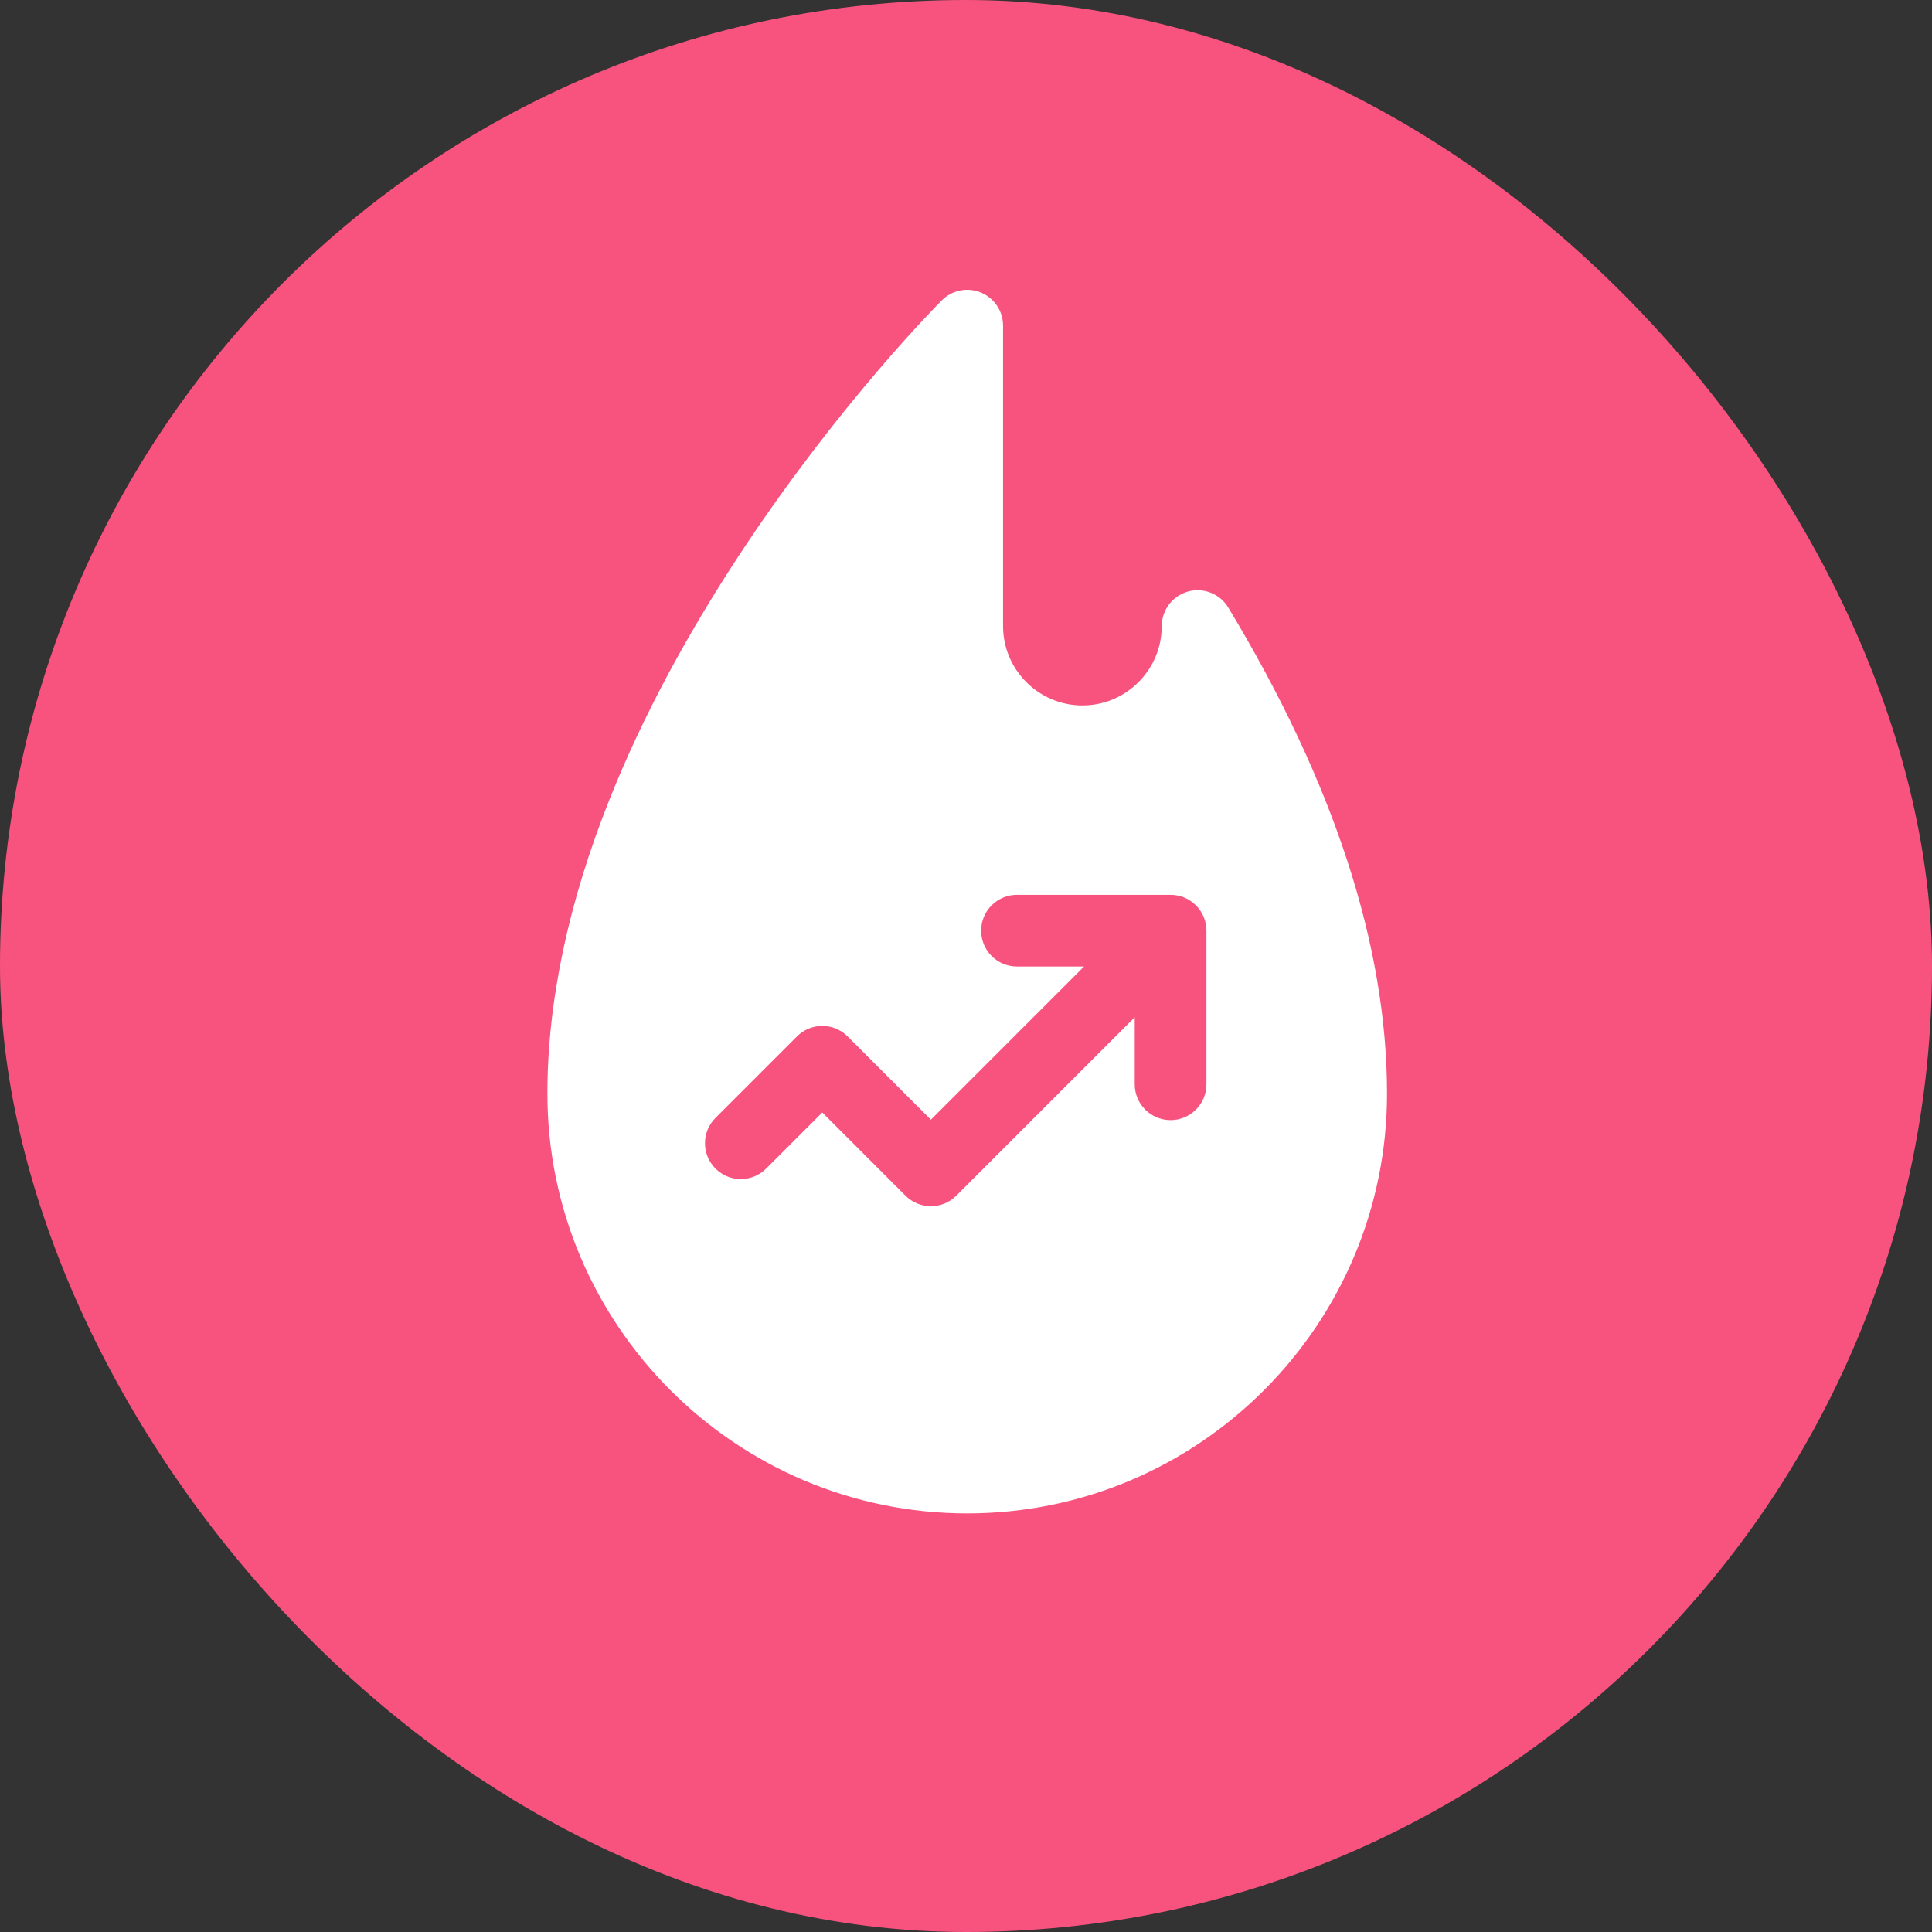 <svg xmlns="http://www.w3.org/2000/svg" fill="none" viewBox="0 0 60 60" height="60" width="60">
<rect x="0" y="0" width="60" height="60" fill="#333333" stroke="none"/>
<rect fill="#F8537F" rx="30" height="60" width="60"></rect>
<path fill="white" d="M38.145 18.868C38.02 18.66 37.829 18.498 37.603 18.409C37.377 18.319 37.128 18.306 36.894 18.371C36.659 18.437 36.453 18.577 36.306 18.77C36.159 18.964 36.079 19.201 36.079 19.444C36.079 20.802 34.974 21.908 33.615 21.908C32.257 21.908 31.151 20.802 31.151 19.444V10.113C31.151 9.893 31.086 9.678 30.963 9.495C30.841 9.312 30.667 9.169 30.464 9.085C30.26 9.001 30.037 8.978 29.821 9.021C29.605 9.064 29.406 9.17 29.251 9.326C29.125 9.451 26.157 12.437 23.149 16.949C21.376 19.609 19.96 22.248 18.943 24.792C17.654 28.015 17 31.1 17 33.962C17 41.151 22.849 47 30.038 47C37.227 47 43.075 41.151 43.075 33.962C43.076 29.36 41.417 24.282 38.145 18.868ZM37.467 33.673C37.467 34.288 36.968 34.786 36.353 34.786C35.739 34.786 35.24 34.288 35.24 33.673V31.591L29.697 37.134C29.488 37.343 29.205 37.46 28.909 37.46C28.614 37.46 28.331 37.343 28.122 37.134L25.537 34.549L23.794 36.291C23.359 36.726 22.654 36.726 22.22 36.291C21.785 35.856 21.785 35.151 22.22 34.717L24.75 32.187C25.184 31.752 25.889 31.752 26.324 32.187L28.909 34.773L33.666 30.016H31.583C30.968 30.016 30.47 29.518 30.47 28.903C30.47 28.288 30.968 27.79 31.583 27.79H36.353C36.968 27.79 37.467 28.288 37.467 28.903V33.673H37.467Z"></path>
</svg>
